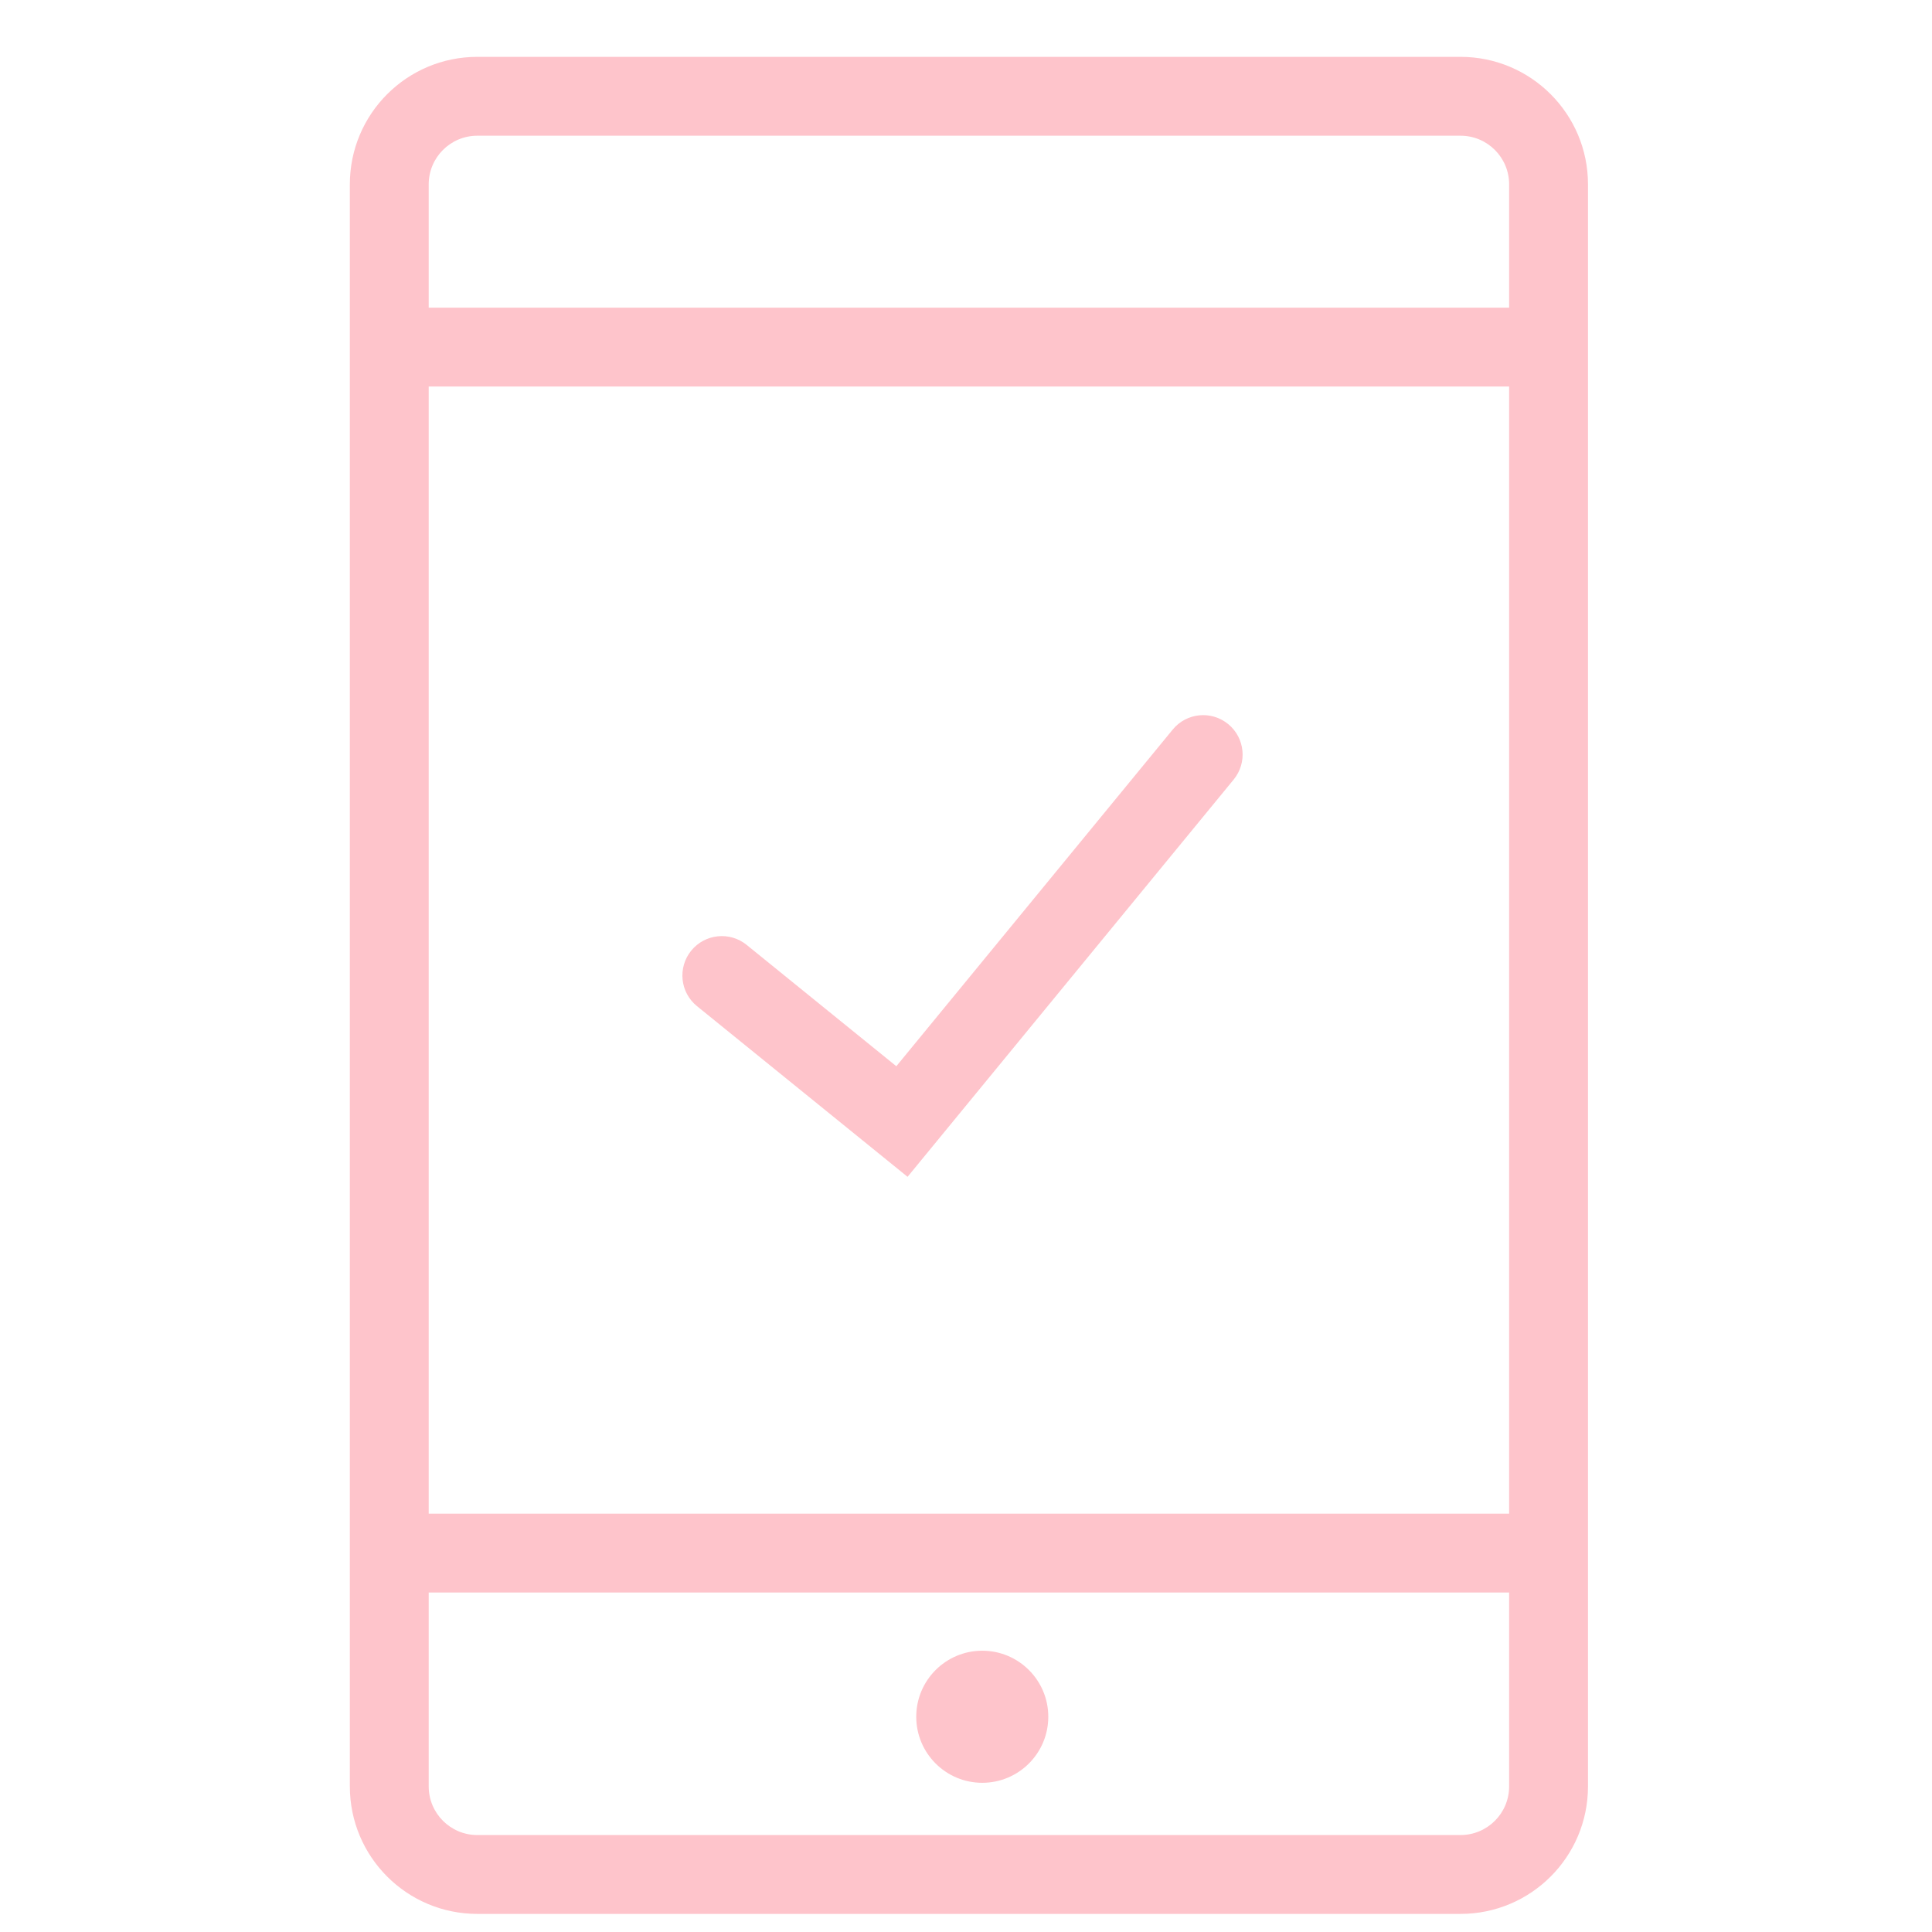 <?xml version="1.0" encoding="UTF-8"?>
<svg width="49" height="49" viewBox="0 0 49 49" fill="none" xmlns="http://www.w3.org/2000/svg">
<g clip-path="url(#clip0)">
<path fill-rule="evenodd" clip-rule="evenodd" d="M40.275 45.308C40.275 47.094 38.827 48.541 37.042 48.541L12.106 48.541C10.32 48.541 8.873 47.094 8.873 45.308L8.873 4.675C8.873 2.889 10.32 1.442 12.106 1.442L37.042 1.442C38.827 1.442 40.275 2.889 40.275 4.675L40.275 45.308ZM37.042 46.541C37.723 46.541 38.275 45.989 38.275 45.308L38.275 4.675C38.275 3.994 37.723 3.442 37.042 3.442L12.106 3.442C11.425 3.442 10.873 3.994 10.873 4.675L10.873 45.308C10.873 45.989 11.425 46.541 12.106 46.541L37.042 46.541Z" fill="#FEC4CB"/>
<path fill-rule="evenodd" clip-rule="evenodd" d="M39.275 40.39L9.84 40.39L9.84 38.39L39.275 38.39L39.275 40.39Z" fill="#FEC4CB"/>
<path fill-rule="evenodd" clip-rule="evenodd" d="M39.275 9.803L9.84 9.803L9.84 7.803L39.275 7.803L39.275 9.803Z" fill="#FEC4CB"/>
<path d="M24.912 41.866C25.837 41.866 26.587 42.616 26.587 43.541C26.587 44.466 25.837 45.216 24.912 45.216C23.988 45.216 23.238 44.466 23.238 43.541C23.238 42.616 23.988 41.866 24.912 41.866Z" fill="#FEC4CB"/>
<path fill-rule="evenodd" clip-rule="evenodd" d="M31.15 18.365C31.577 18.715 31.639 19.345 31.288 19.772L23.018 29.847L17.677 25.518C17.248 25.171 17.183 24.541 17.53 24.112C17.878 23.683 18.508 23.617 18.937 23.965L22.733 27.042L29.743 18.503C30.093 18.076 30.723 18.014 31.15 18.365Z" fill="#FEC4CB"/>
</g>
<defs>
<clipPath id="clip0">
<rect width="48" height="48" fill="white" transform="translate(0.557 0.992)"/>
</clipPath>
</defs>
</svg>
